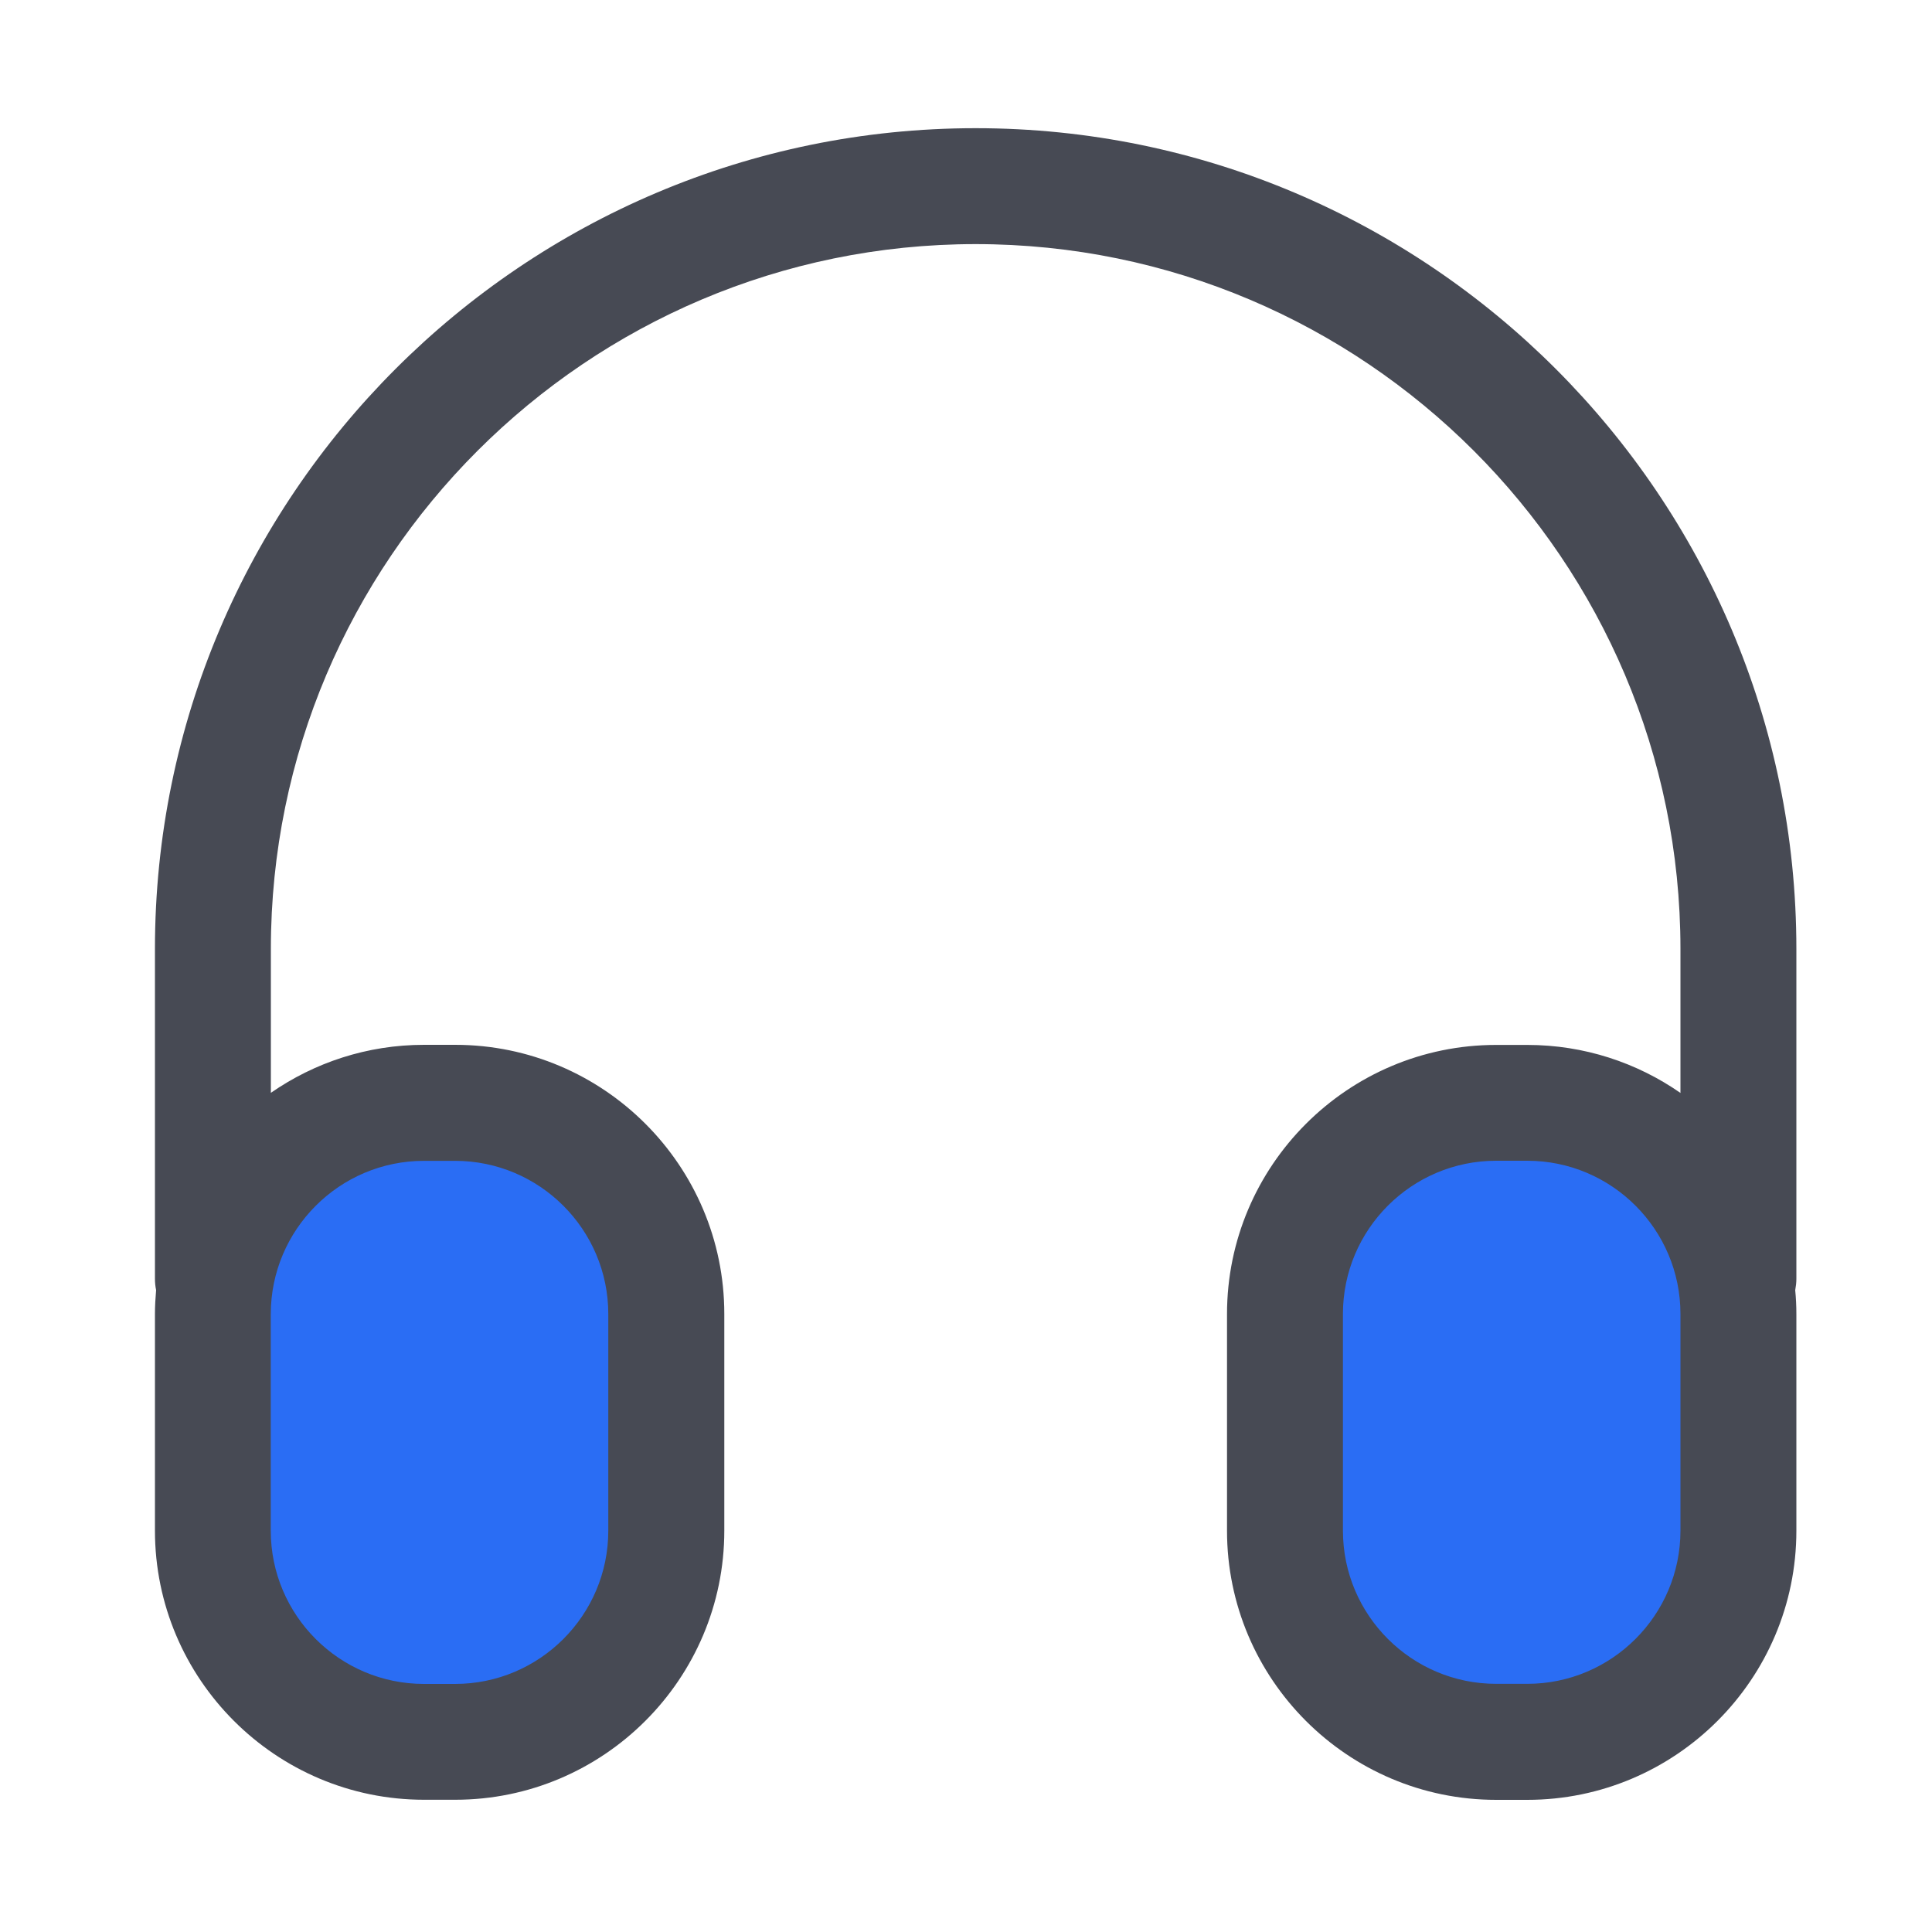 <?xml version="1.0" encoding="UTF-8" standalone="no"?>
<!DOCTYPE svg PUBLIC "-//W3C//DTD SVG 1.1//EN" "http://www.w3.org/Graphics/SVG/1.1/DTD/svg11.dtd">
<svg width="100%" height="100%" viewBox="0 0 200 200" version="1.1" xmlns="http://www.w3.org/2000/svg" xmlns:xlink="http://www.w3.org/1999/xlink" xml:space="preserve" xmlns:serif="http://www.serif.com/" style="fill-rule:evenodd;clip-rule:evenodd;stroke-linejoin:round;stroke-miterlimit:2;">
    <path d="M47.11,180.31L43.89,180.31C31.82,180.31 22.03,170.52 22.03,158.45L22.03,136.02C22.03,123.95 31.82,114.16 43.89,114.16L47.11,114.16C59.18,114.16 68.97,123.95 68.97,136.02L68.97,158.45C68.97,170.52 59.18,180.31 47.11,180.31ZM158.11,180.31L154.89,180.31C142.82,180.31 133.03,170.52 133.03,158.45L133.03,136.02C133.03,123.95 142.82,114.16 154.89,114.16L158.11,114.16C170.18,114.16 179.97,123.95 179.97,136.02L179.97,158.45C179.96,170.52 170.18,180.31 158.11,180.31Z" style="fill:rgb(42,109,244);fill-rule:nonzero;"/>
    <path d="M185.96,98.23C185.96,51.38 147.84,13.27 101,13.27C54.16,13.27 16.04,51.38 16.04,98.23L16.04,132.38C16.04,132.78 16.08,133.17 16.16,133.55C16.09,134.37 16.04,135.19 16.04,136.02L16.04,158.45C16.04,173.81 28.54,186.31 43.9,186.31L47.12,186.31C62.48,186.31 74.98,173.81 74.98,158.45L74.98,136.02C74.98,120.66 62.48,108.16 47.12,108.16L43.9,108.16C38.01,108.16 32.55,110 28.04,113.13L28.04,98.23C28.04,58 60.77,25.27 101,25.27C141.23,25.27 173.96,58 173.96,98.23L173.96,113.14C169.46,110.01 163.99,108.17 158.1,108.17L154.88,108.17C139.52,108.17 127.02,120.67 127.02,136.03L127.02,158.46C127.02,173.82 139.52,186.32 154.88,186.32L158.1,186.32C173.46,186.32 185.96,173.82 185.96,158.46L185.96,136.03C185.96,135.2 185.92,134.37 185.84,133.56C185.91,133.18 185.96,132.79 185.96,132.39L185.96,98.23ZM43.89,120.17L47.11,120.17C55.85,120.17 62.97,127.28 62.97,136.03L62.97,158.46C62.97,167.2 55.86,174.32 47.11,174.32L43.89,174.32C35.15,174.32 28.03,167.21 28.03,158.46L28.03,136.03C28.04,127.28 35.15,120.17 43.89,120.17ZM173.96,158.45C173.96,167.19 166.85,174.31 158.1,174.31L154.88,174.31C146.14,174.31 139.02,167.2 139.02,158.45L139.02,136.02C139.02,127.28 146.13,120.16 154.88,120.16L158.1,120.16C166.84,120.16 173.96,127.27 173.96,136.02L173.96,158.45Z" style="fill:rgb(71,74,84);fill-rule:nonzero;"/>
</svg>
